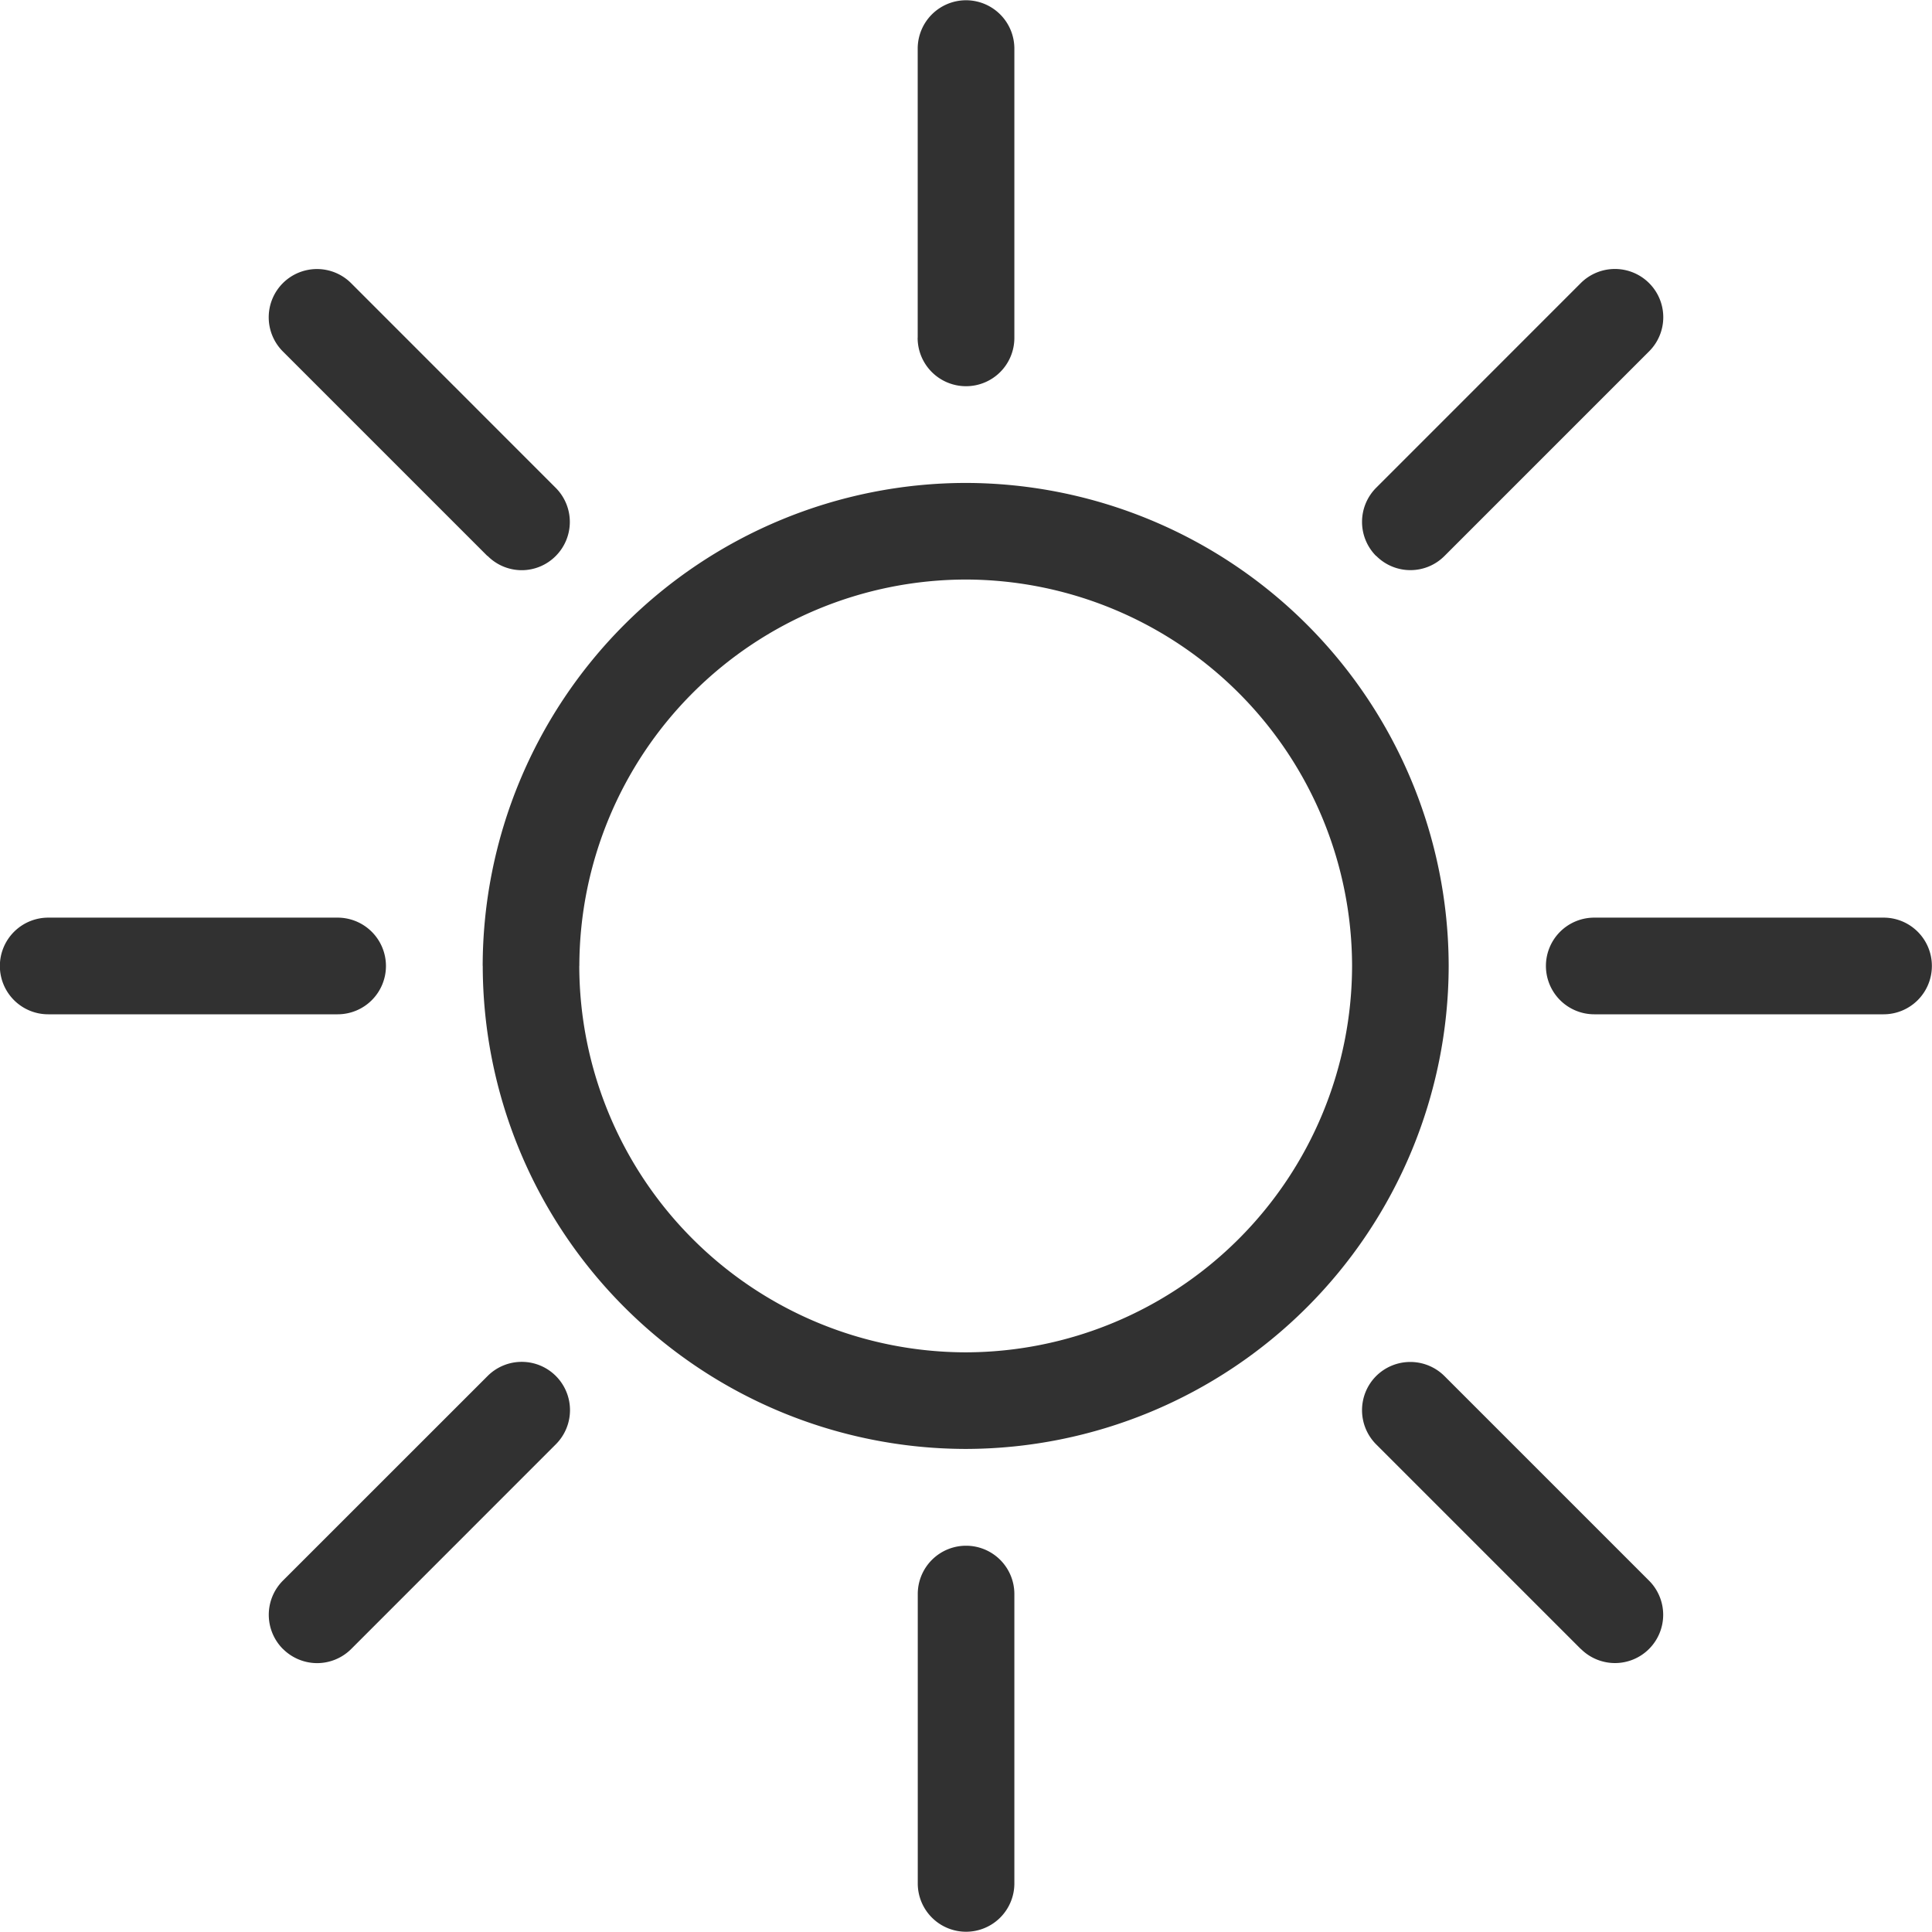 <svg xmlns="http://www.w3.org/2000/svg" xmlns:xlink="http://www.w3.org/1999/xlink" width="30" height="30" viewBox="0 0 30 30">
  <defs>
    <clipPath id="clip-icon-亮度切換-black">
      <rect width="30" height="30"/>
    </clipPath>
  </defs>
  <g id="icon-亮度切換-black" clip-path="url(#clip-icon-亮度切換-black)">
    <g id="Group_1256" data-name="Group 1256" transform="translate(-1008 -2912)">
      <rect id="Rectangle_526" data-name="Rectangle 526" width="30" height="30" transform="translate(1008 2912)" fill="none"/>
      <g id="Group_1098" data-name="Group 1098" transform="translate(777.42 2220.785)">
        <path id="Union_46" data-name="Union 46" d="M-3472.169-2191.539v-4.493a.75.75,0,0,1,.75-.751.75.75,0,0,1,.75.751v4.493a.75.75,0,0,1-.75.75A.75.75,0,0,1-3472.169-2191.539Zm-9.858-3.641a.751.751,0,0,1,0-1.061l3.179-3.178a.749.749,0,0,1,1.059,0,.75.75,0,0,1,0,1.061l-3.177,3.178a.751.751,0,0,1-.531.22A.753.753,0,0,1-3482.026-2195.18Zm20.153,0-3.177-3.177a.751.751,0,0,1,0-1.061.752.752,0,0,1,1.06,0l3.177,3.177a.75.75,0,0,1,0,1.061.748.748,0,0,1-.53.219A.751.751,0,0,1-3461.874-2195.182Zm-17.051-10.606a7.512,7.512,0,0,1,7.5-7.5,7.512,7.512,0,0,1,7.5,7.5,7.512,7.512,0,0,1-7.5,7.5A7.512,7.512,0,0,1-3478.924-2205.788Zm1.5,0a6.011,6.011,0,0,0,6,6,6.011,6.011,0,0,0,6-6,6.011,6.011,0,0,0-6-6A6.011,6.011,0,0,0-3477.424-2205.788Zm-8.246.751a.75.75,0,0,1-.751-.75.751.751,0,0,1,.751-.751h4.494a.751.751,0,0,1,.75.751.75.75,0,0,1-.75.75Zm24.006,0a.751.751,0,0,1-.75-.751.75.75,0,0,1,.75-.75h4.493a.749.749,0,0,1,.75.75.75.75,0,0,1-.75.751Zm-17.186-7.116-3.177-3.177a.75.75,0,0,1,0-1.06.75.75,0,0,1,1.06,0l3.177,3.178a.749.749,0,0,1,0,1.059.745.745,0,0,1-.53.22A.747.747,0,0,1-3478.85-2212.154Zm13.8,0a.75.75,0,0,1,0-1.06l3.177-3.178a.751.751,0,0,1,1.061,0,.748.748,0,0,1,0,1.06l-3.178,3.178a.745.745,0,0,1-.53.219A.747.747,0,0,1-3465.052-2212.155Zm-7.119-3.387v-4.493a.751.751,0,0,1,.751-.75.751.751,0,0,1,.75.75v4.493a.75.75,0,0,1-.75.75A.751.751,0,0,1-3472.171-2215.542Z" transform="translate(3717 2912)" fill="#313131"/>
      </g>
    </g>
  </g>
</svg>
